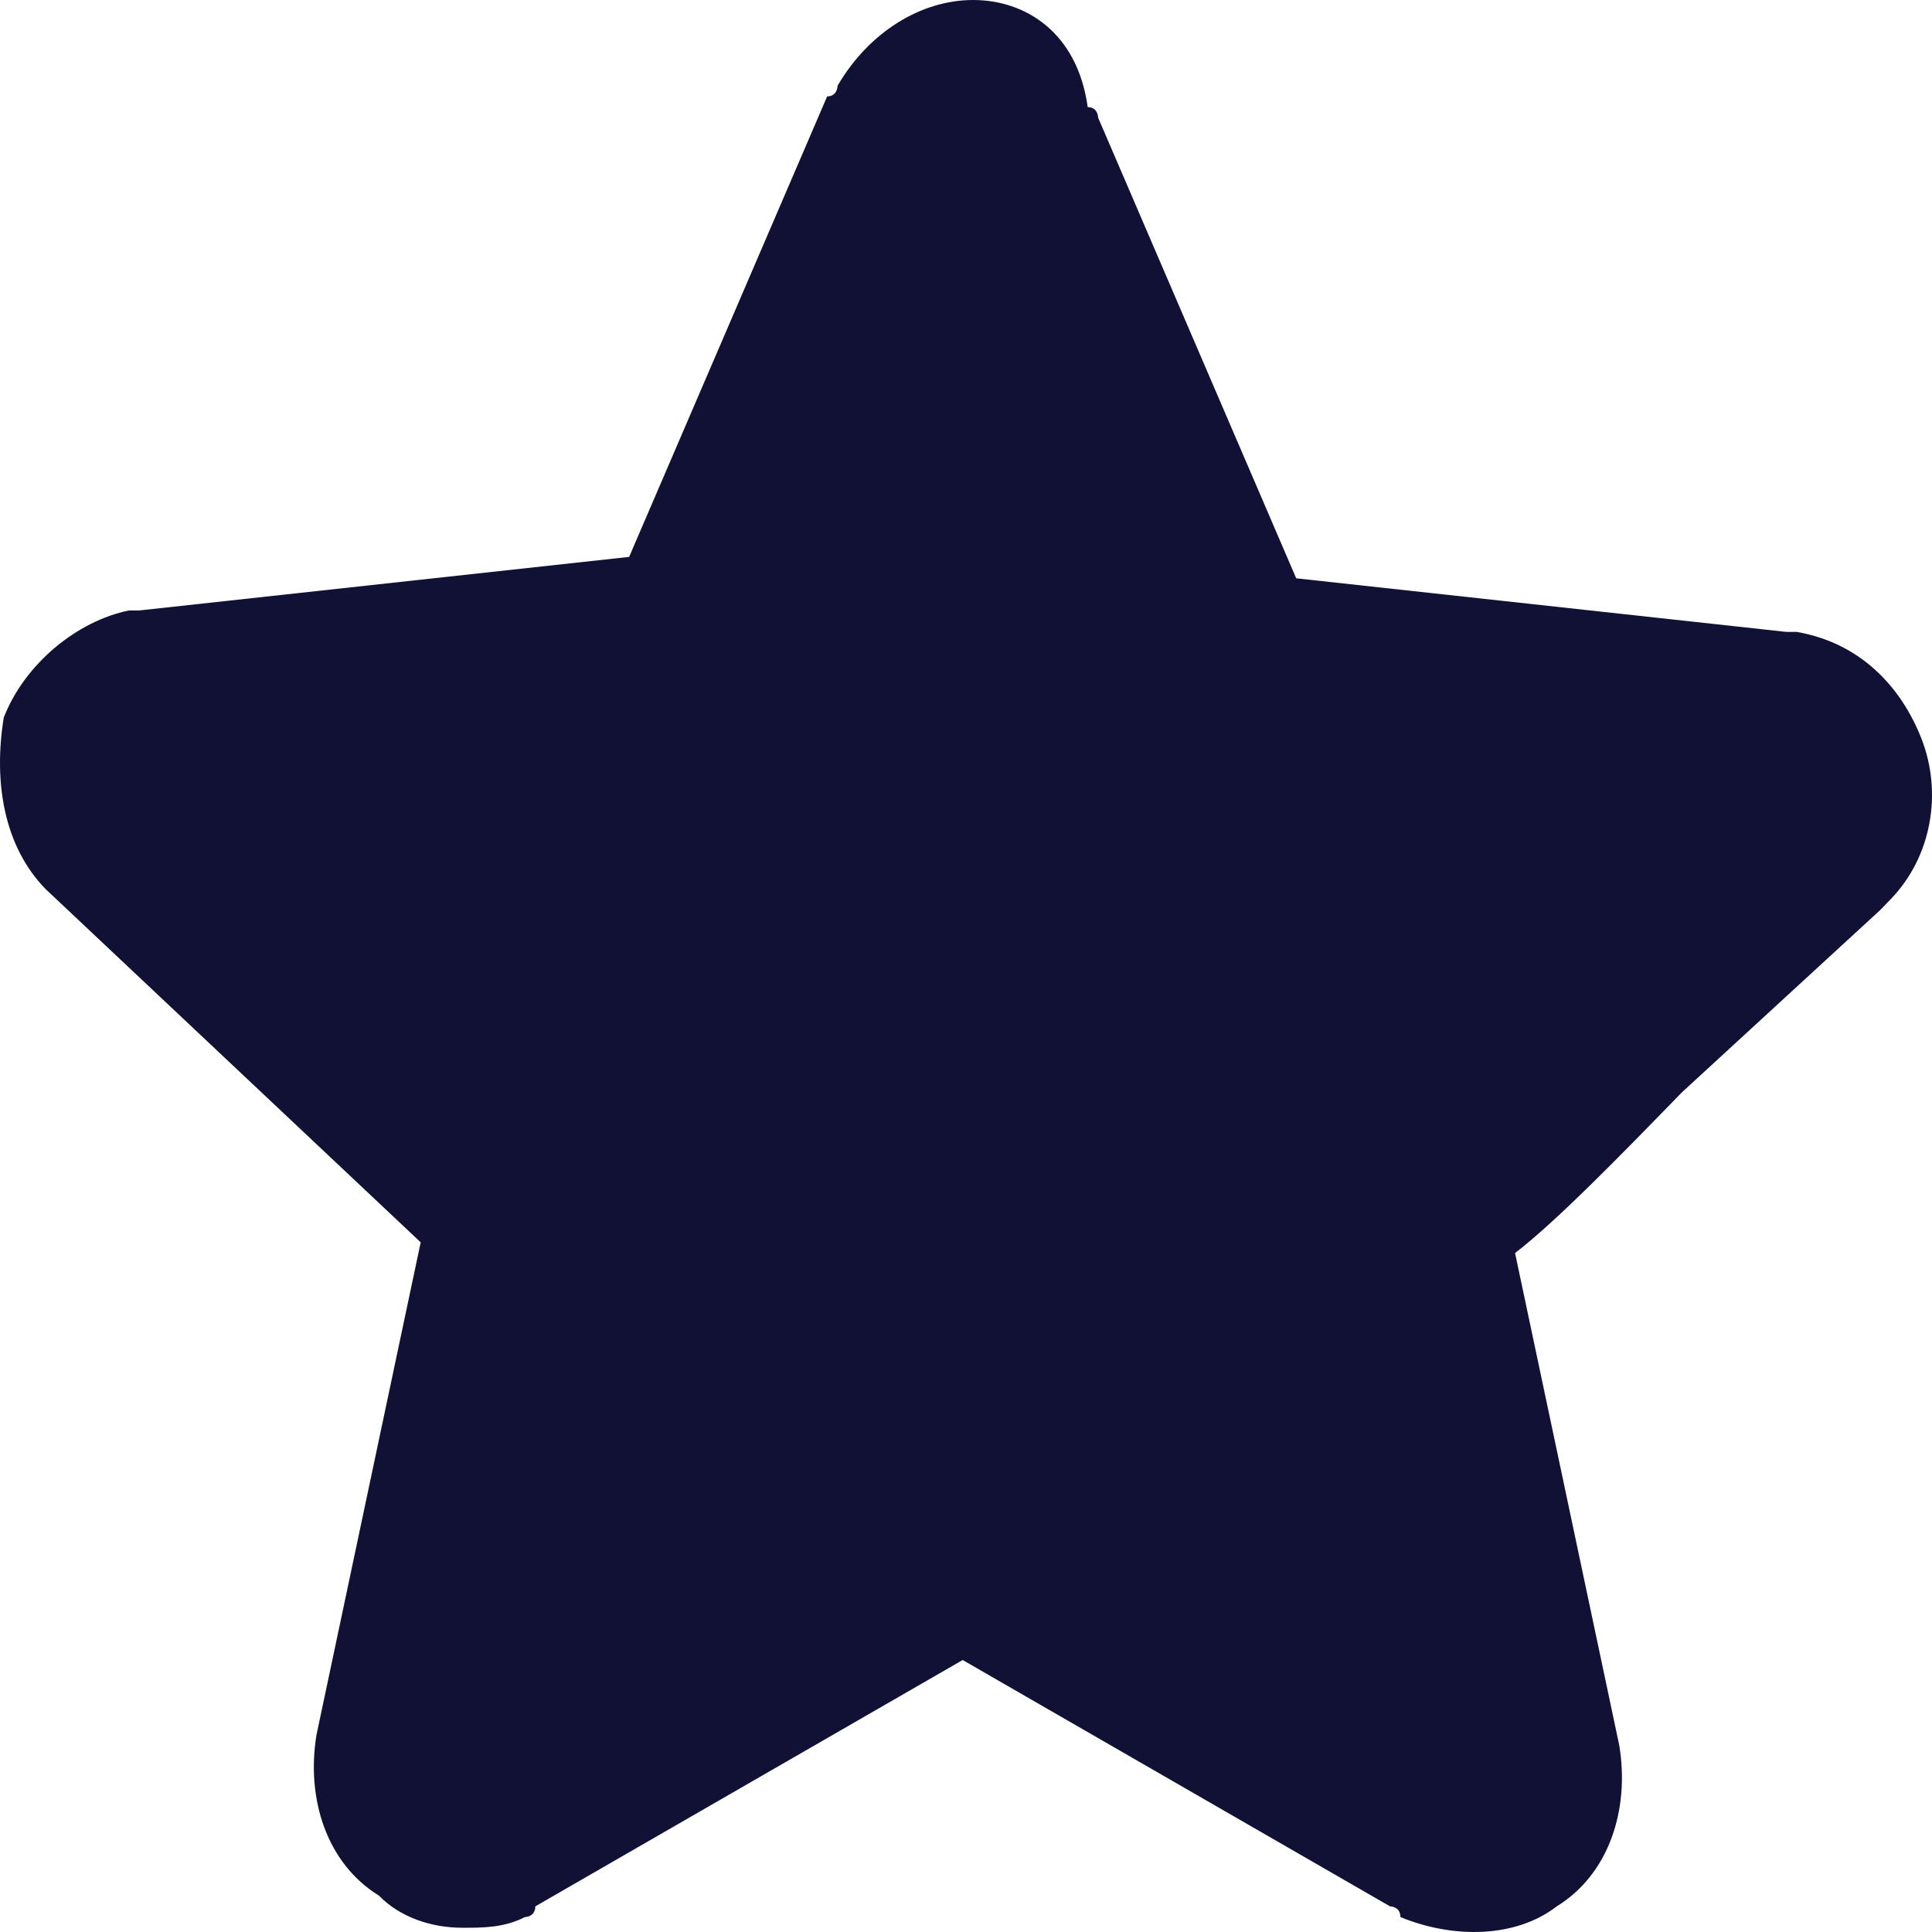 <?xml version="1.0" encoding="UTF-8"?> <svg xmlns="http://www.w3.org/2000/svg" width="36" height="36" viewBox="0 0 36 36" fill="none"><path d="M0.847 16.564L7.839 23.149L5.897 32.329C5.702 33.527 6.091 34.724 7.062 35.323C7.45 35.722 8.033 35.921 8.616 35.921C9.004 35.921 9.392 35.921 9.781 35.722C9.781 35.722 9.975 35.722 9.975 35.522L17.938 30.932L25.901 35.522C25.901 35.522 26.095 35.522 26.095 35.722C27.066 36.121 28.231 36.121 29.008 35.522C29.979 34.924 30.368 33.726 30.174 32.529L28.231 23.349C29.008 22.75 30.174 21.553 31.339 20.355L35.029 16.963L35.223 16.763C36 15.965 36.194 14.768 35.806 13.77C35.417 12.772 34.641 11.974 33.475 11.774H33.281L24.153 10.776L20.463 2.195C20.463 2.195 20.463 1.996 20.268 1.996C20.074 0.599 19.103 0 18.132 0C17.161 0 16.19 0.599 15.607 1.597C15.607 1.597 15.607 1.796 15.413 1.796L11.723 10.377L2.595 11.375H2.401C1.43 11.575 0.458 12.373 0.07 13.371C-0.124 14.568 0.07 15.765 0.847 16.564Z" fill="#111135"></path></svg> 